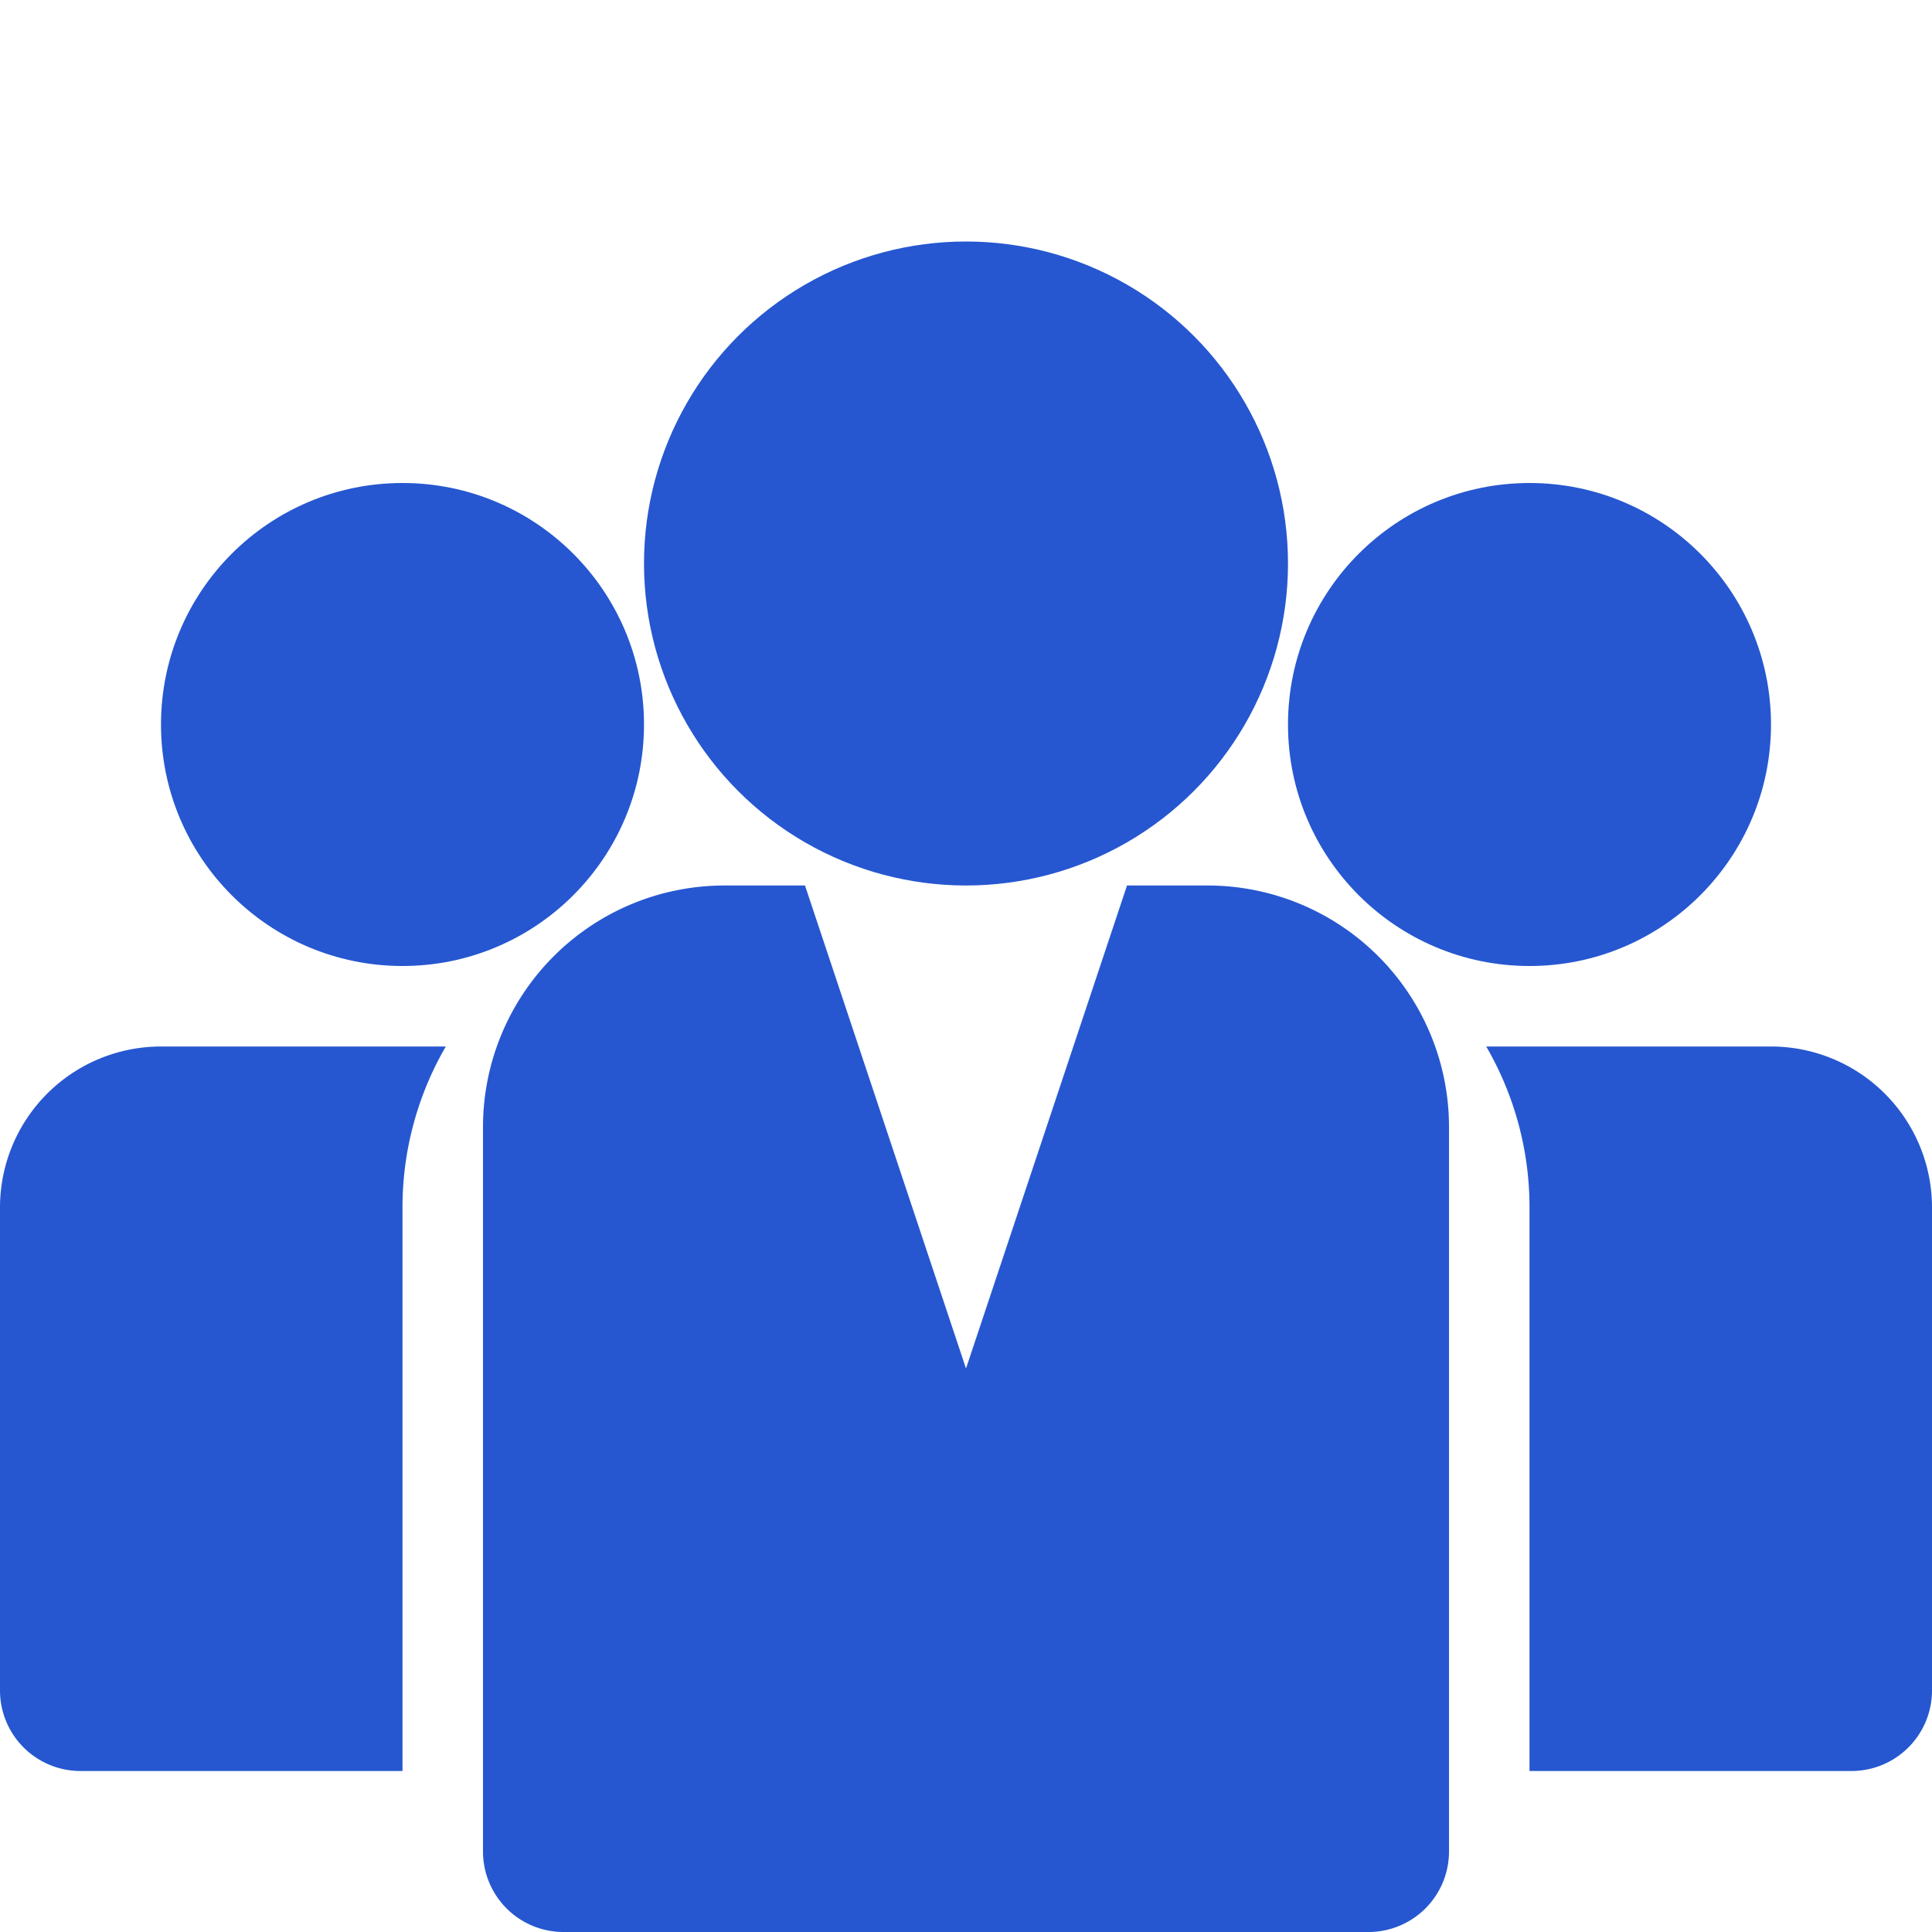 <svg xmlns="http://www.w3.org/2000/svg" version="1.1" xmlns:xlink="http://www.w3.org/1999/xlink" xmlns:svgjs="http://svgjs.com/svgjs" width="512" height="512" x="0" y="0" viewBox="0 0 192 192" style="enable-background:new 0 0 512 512" xml:space="preserve"><g><g data-name="23-teamwork"><circle cx="152" cy="72" r="24" fill="#2657d0" data-original="#000000" opacity="1"></circle><circle cx="40" cy="72" r="24" fill="#2657d0" data-original="#000000" opacity="1"></circle><circle cx="96" cy="56" r="32" fill="#2657d0" data-original="#000000" opacity="1"></circle><path d="M176 104h-28.3a31.8 31.8 0 0 1 4.3 16v56h32a8 8 0 0 0 8-8v-48a16 16 0 0 0-16-16zM44.305 104H16a16 16 0 0 0-16 16v48a8 8 0 0 0 8 8h32v-56a31.8 31.8 0 0 1 4.305-16zM120 88h-8l-16 48-16-48h-8a24 24 0 0 0-24 24v72a8 8 0 0 0 8 8h80a8 8 0 0 0 8-8v-72a24 24 0 0 0-24-24z" fill="#2657d0" data-original="#000000" opacity="1"></path></g></g></svg>
